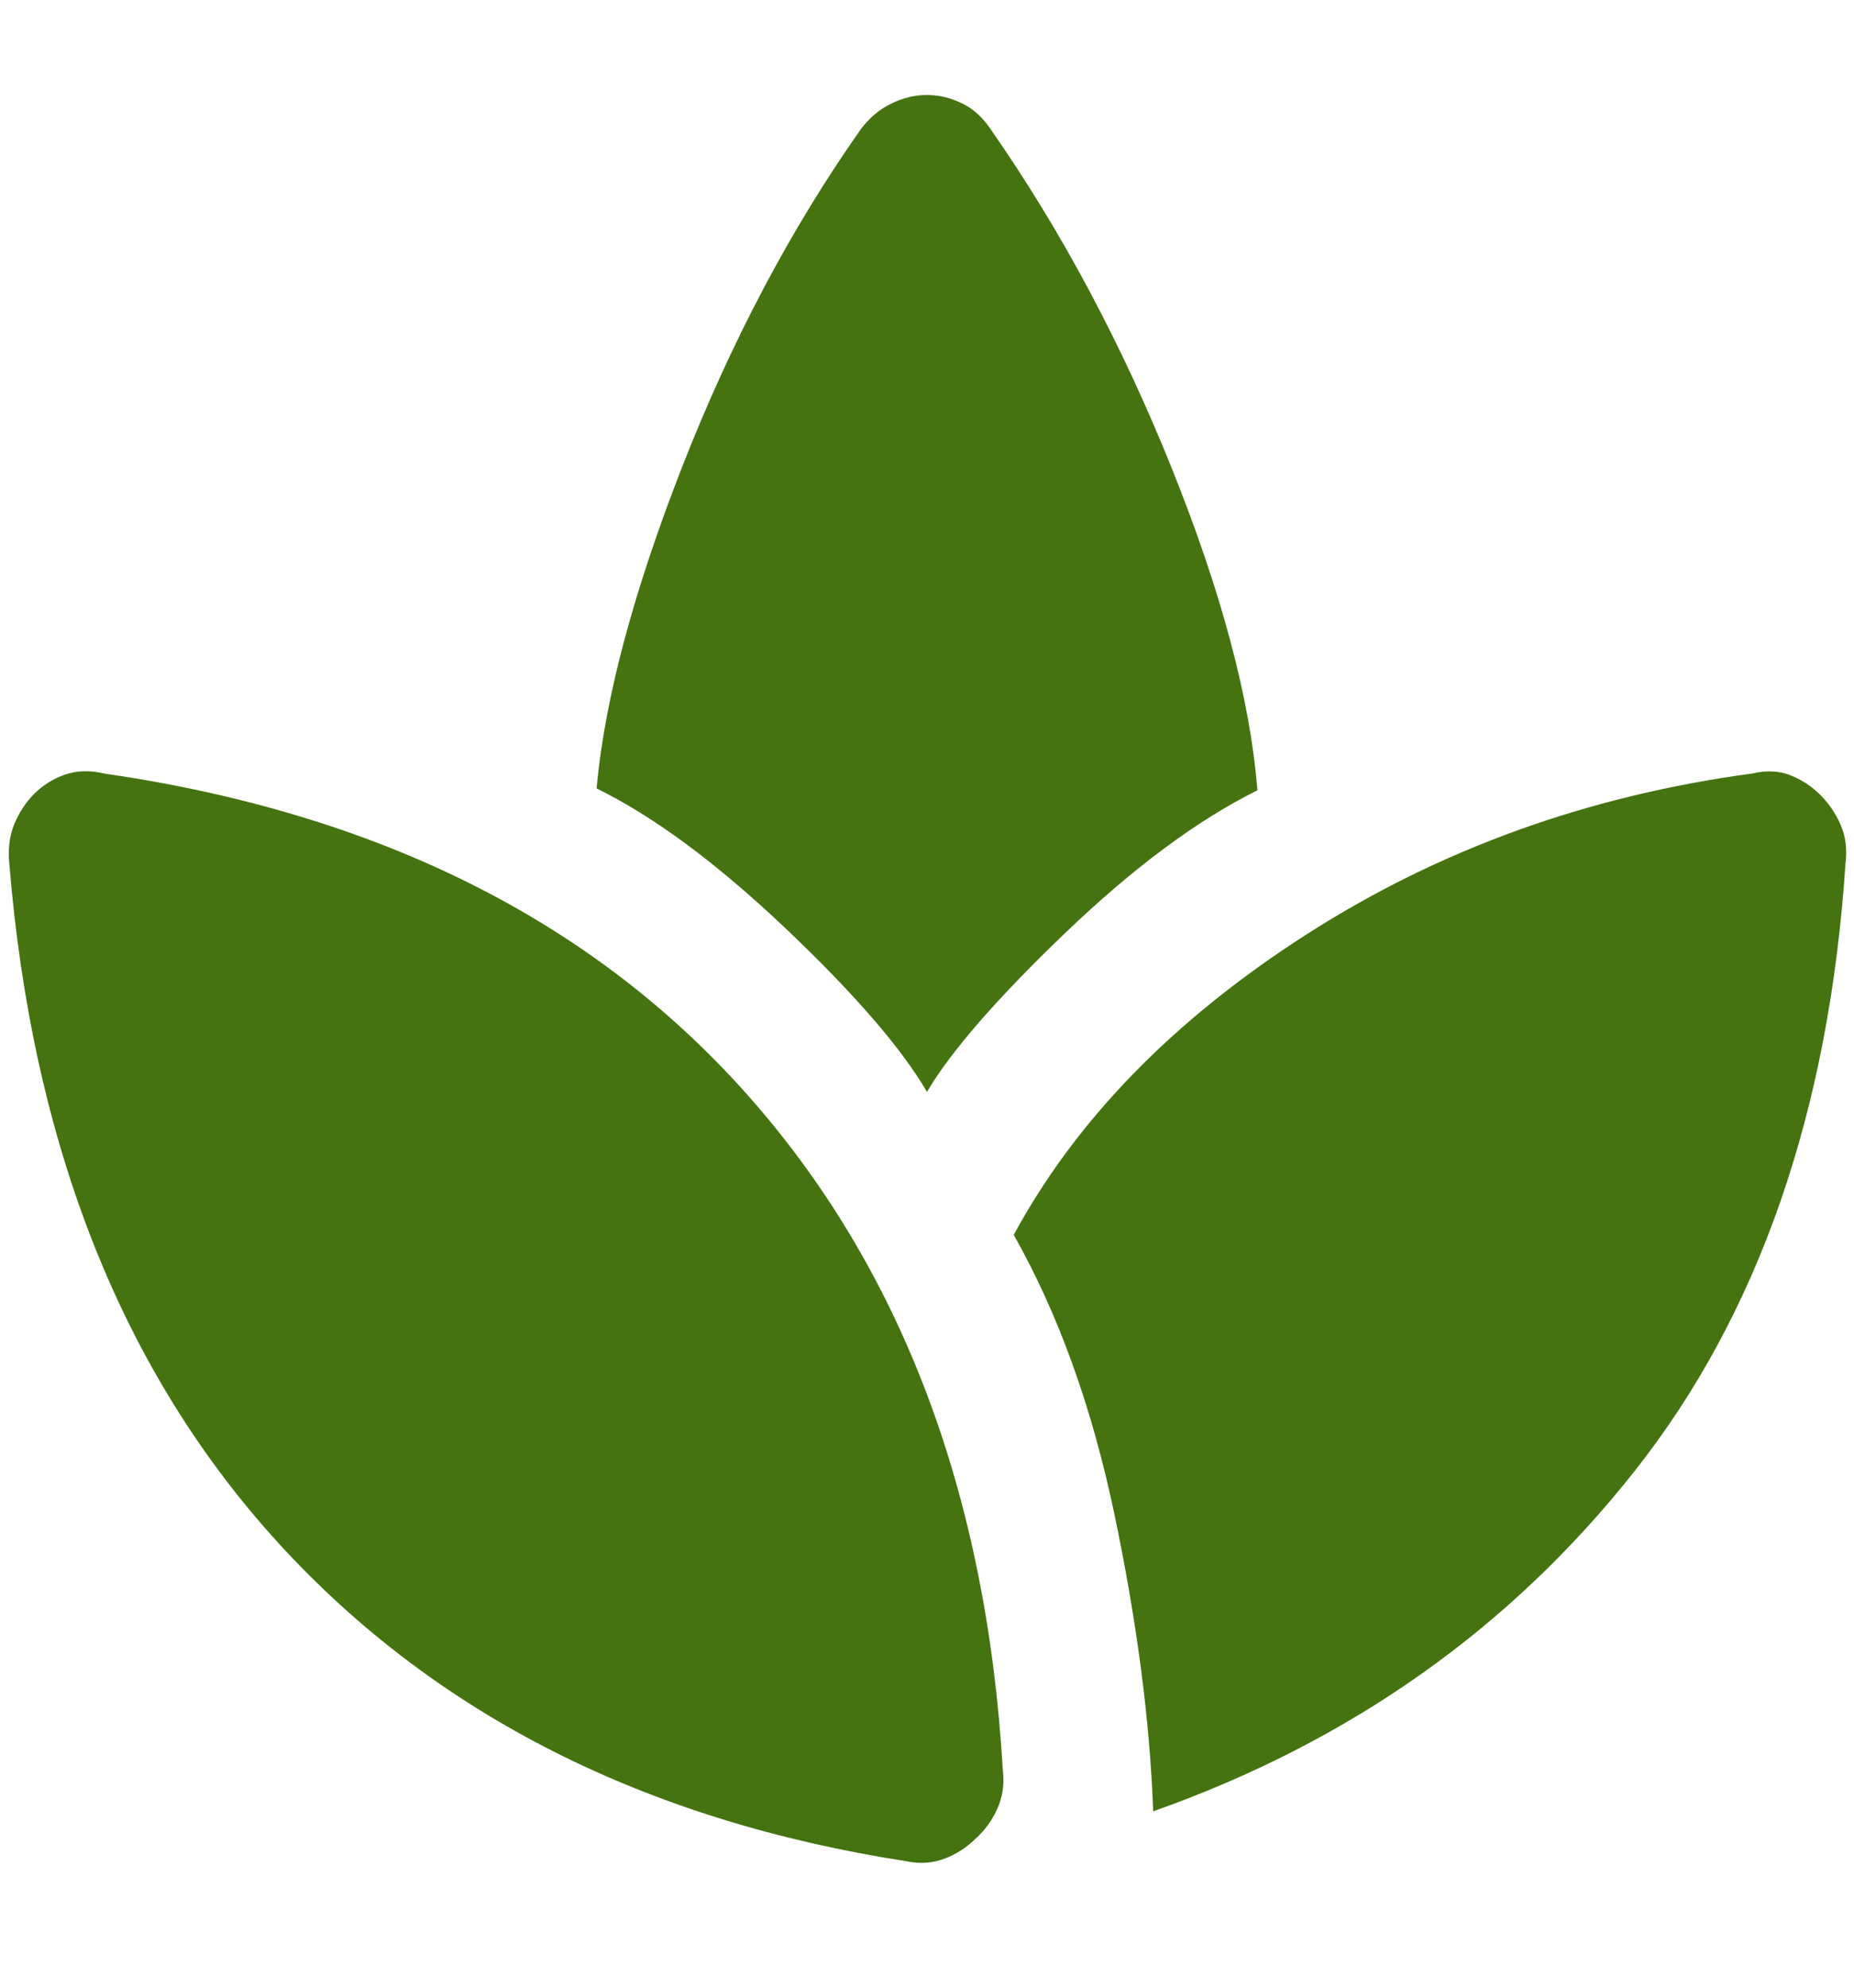 <svg width="14" height="15" viewBox="0 0 14 15" fill="none" xmlns="http://www.w3.org/2000/svg">
<path d="M6.852 14.047C4.874 13.741 3.293 12.943 2.109 11.652C0.926 10.36 0.246 8.651 0.071 6.525C0.059 6.412 0.071 6.311 0.107 6.221C0.144 6.132 0.195 6.054 0.26 5.989C0.326 5.924 0.403 5.876 0.492 5.845C0.582 5.815 0.679 5.812 0.785 5.837C2.847 6.136 4.463 6.94 5.633 8.25C6.803 9.561 7.45 11.265 7.573 13.363C7.585 13.461 7.572 13.555 7.533 13.645C7.494 13.734 7.438 13.812 7.365 13.877C7.3 13.942 7.222 13.992 7.133 14.026C7.043 14.06 6.95 14.067 6.852 14.047ZM7 8.24C6.806 7.908 6.448 7.495 5.928 7.002C5.407 6.509 4.933 6.159 4.505 5.95C4.566 5.277 4.782 4.467 5.152 3.521C5.523 2.574 5.972 1.725 6.501 0.974C6.566 0.888 6.643 0.824 6.73 0.782C6.817 0.739 6.907 0.717 7 0.717C7.093 0.717 7.183 0.739 7.268 0.782C7.354 0.824 7.427 0.892 7.488 0.986C8.016 1.744 8.47 2.594 8.848 3.533C9.226 4.473 9.441 5.284 9.495 5.964C9.041 6.189 8.557 6.549 8.041 7.043C7.525 7.538 7.178 7.937 7 8.24ZM8.708 13.669C8.683 12.984 8.585 12.236 8.415 11.426C8.245 10.616 7.991 9.913 7.655 9.319C8.125 8.451 8.862 7.695 9.865 7.052C10.868 6.409 11.991 6.004 13.234 5.837C13.339 5.812 13.435 5.817 13.521 5.851C13.606 5.885 13.682 5.935 13.747 6C13.812 6.066 13.863 6.141 13.9 6.227C13.937 6.313 13.949 6.408 13.936 6.514C13.812 8.387 13.281 9.917 12.342 11.103C11.404 12.29 10.192 13.145 8.708 13.669Z" fill="#447310"/>
</svg>
